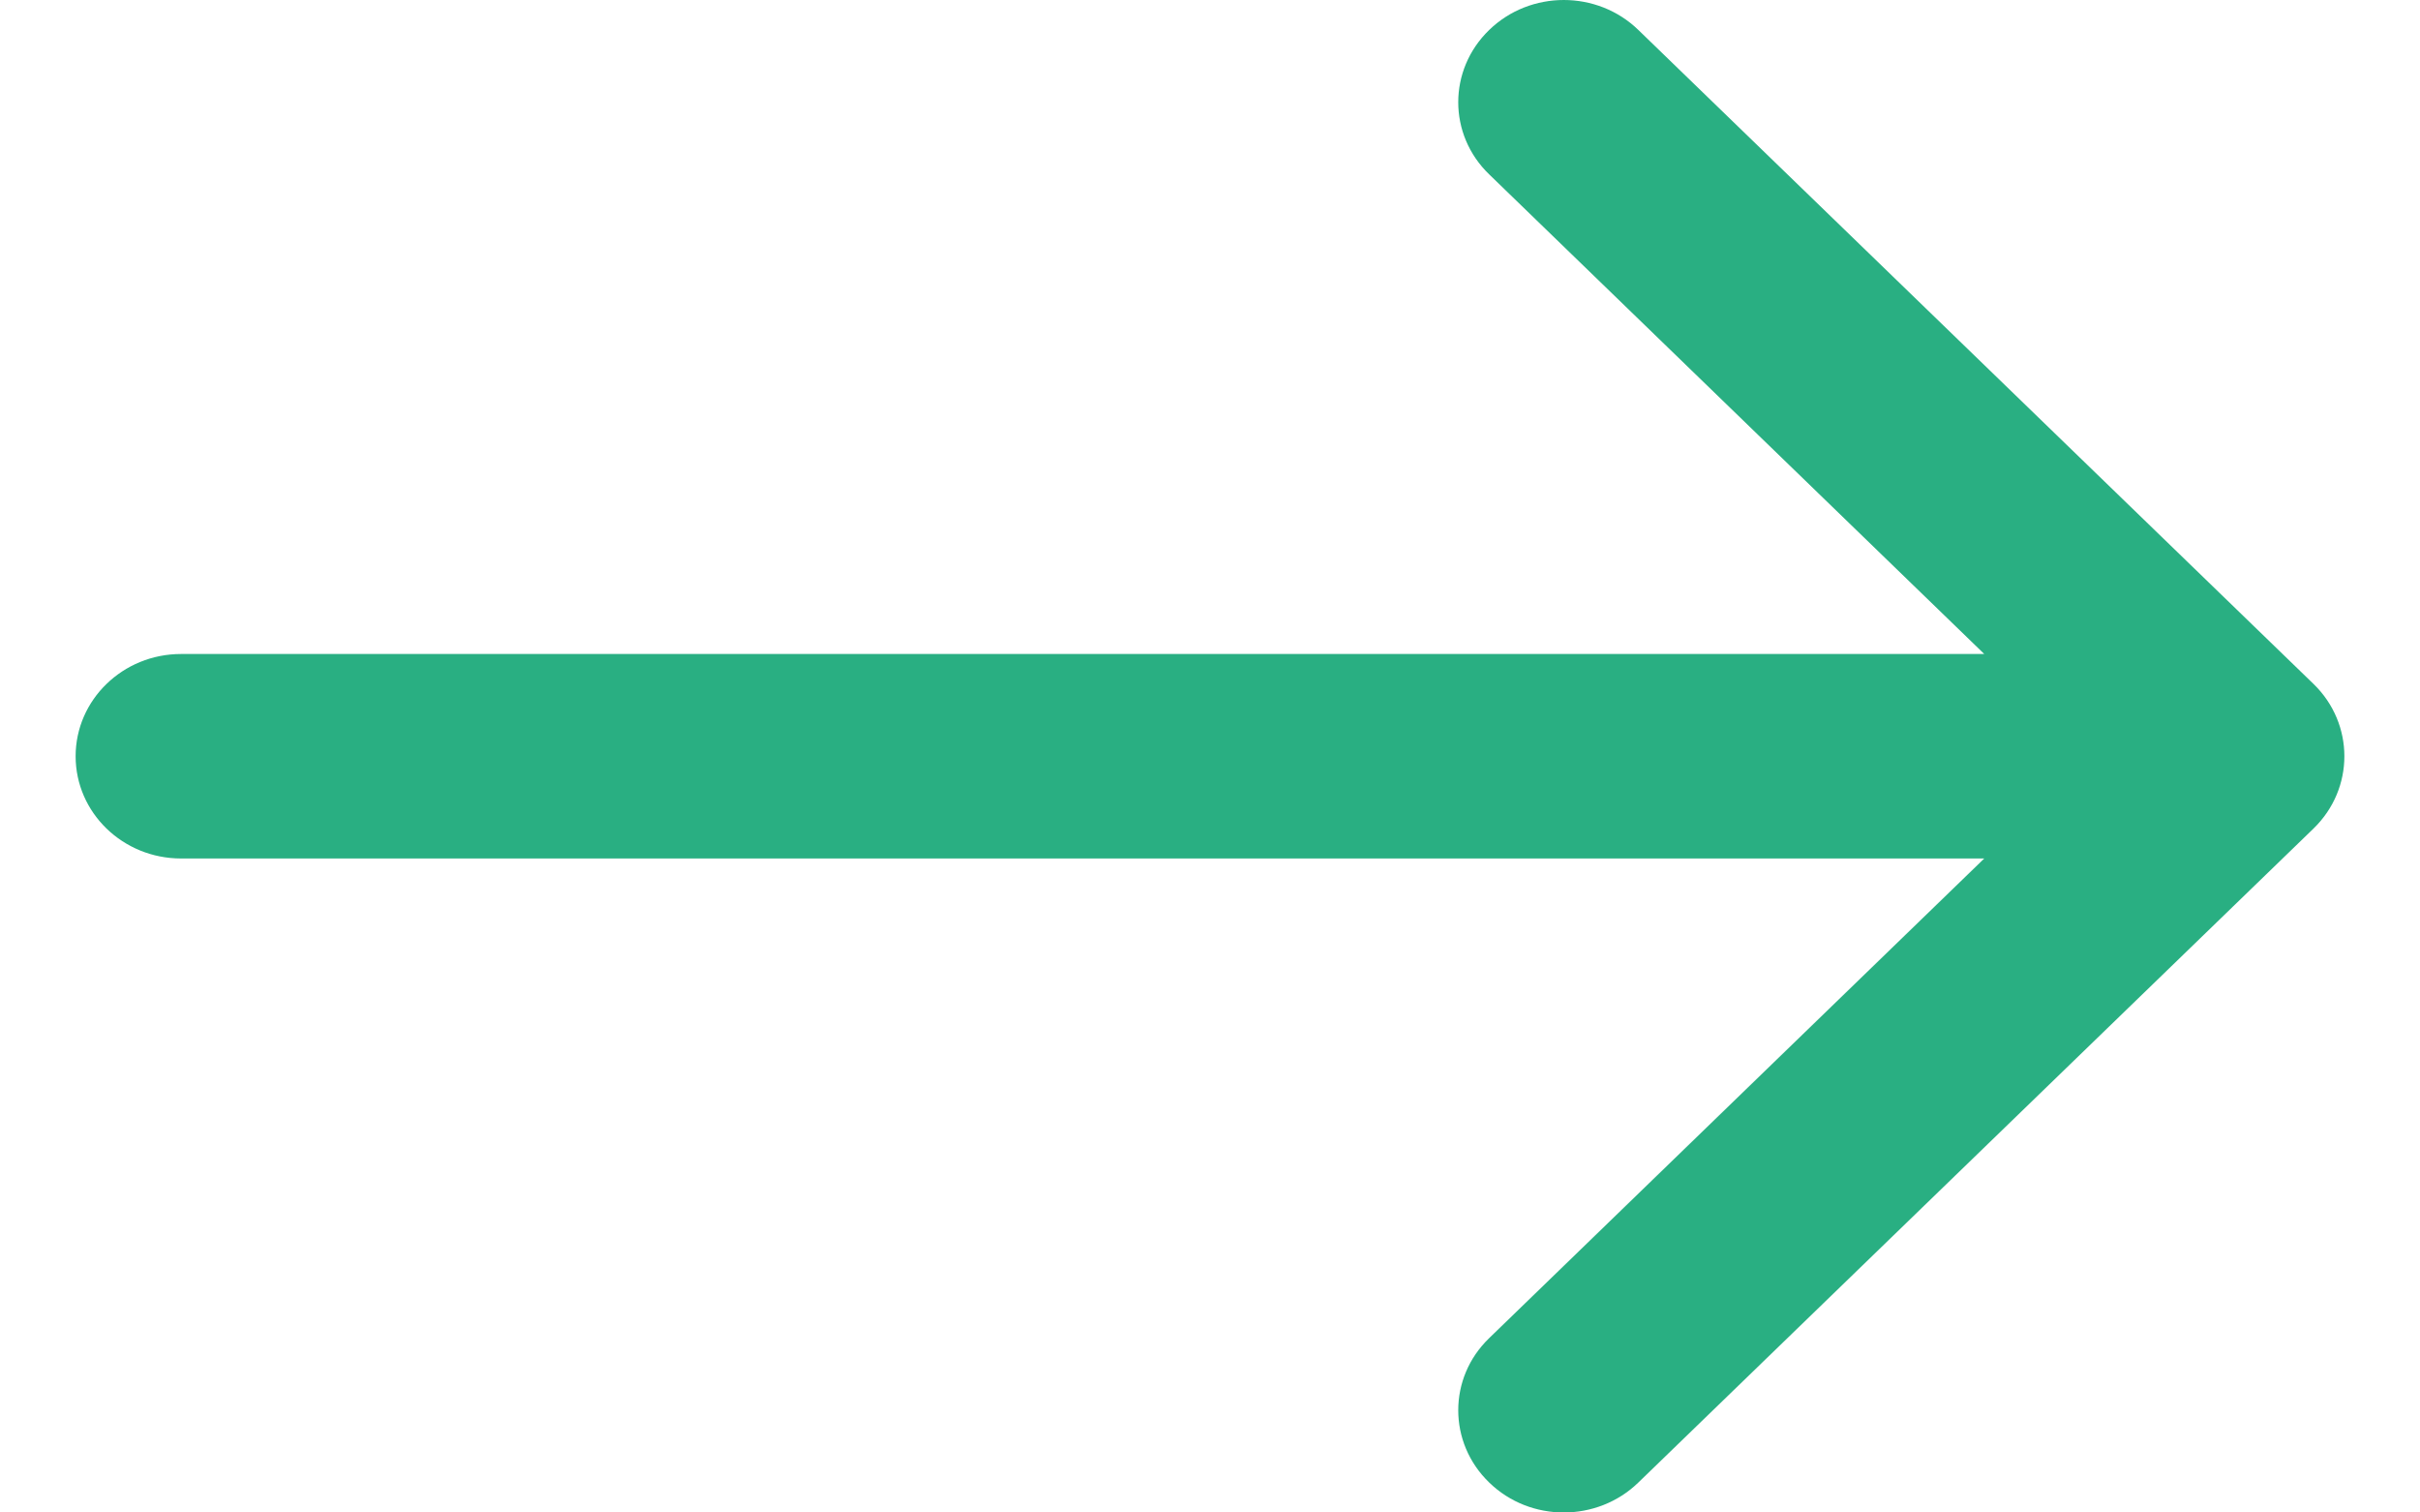 <svg width="16" height="10" viewBox="0 0 16 10" fill="none" xmlns="http://www.w3.org/2000/svg">
<path d="M15.296 4.522L10.832 0.198C10.56 -0.066 10.118 -0.066 9.846 0.198C9.573 0.462 9.573 0.89 9.846 1.153L13.119 4.324H1.197C0.812 4.324 0.5 4.627 0.5 5C0.5 5.373 0.812 5.676 1.197 5.676H13.119L9.846 8.847C9.573 9.11 9.573 9.538 9.846 9.802C9.982 9.934 10.16 10 10.339 10C10.517 10 10.696 9.934 10.832 9.802L15.296 5.478C15.568 5.214 15.568 4.786 15.296 4.522Z" fill="#29AF82"/>
</svg>
